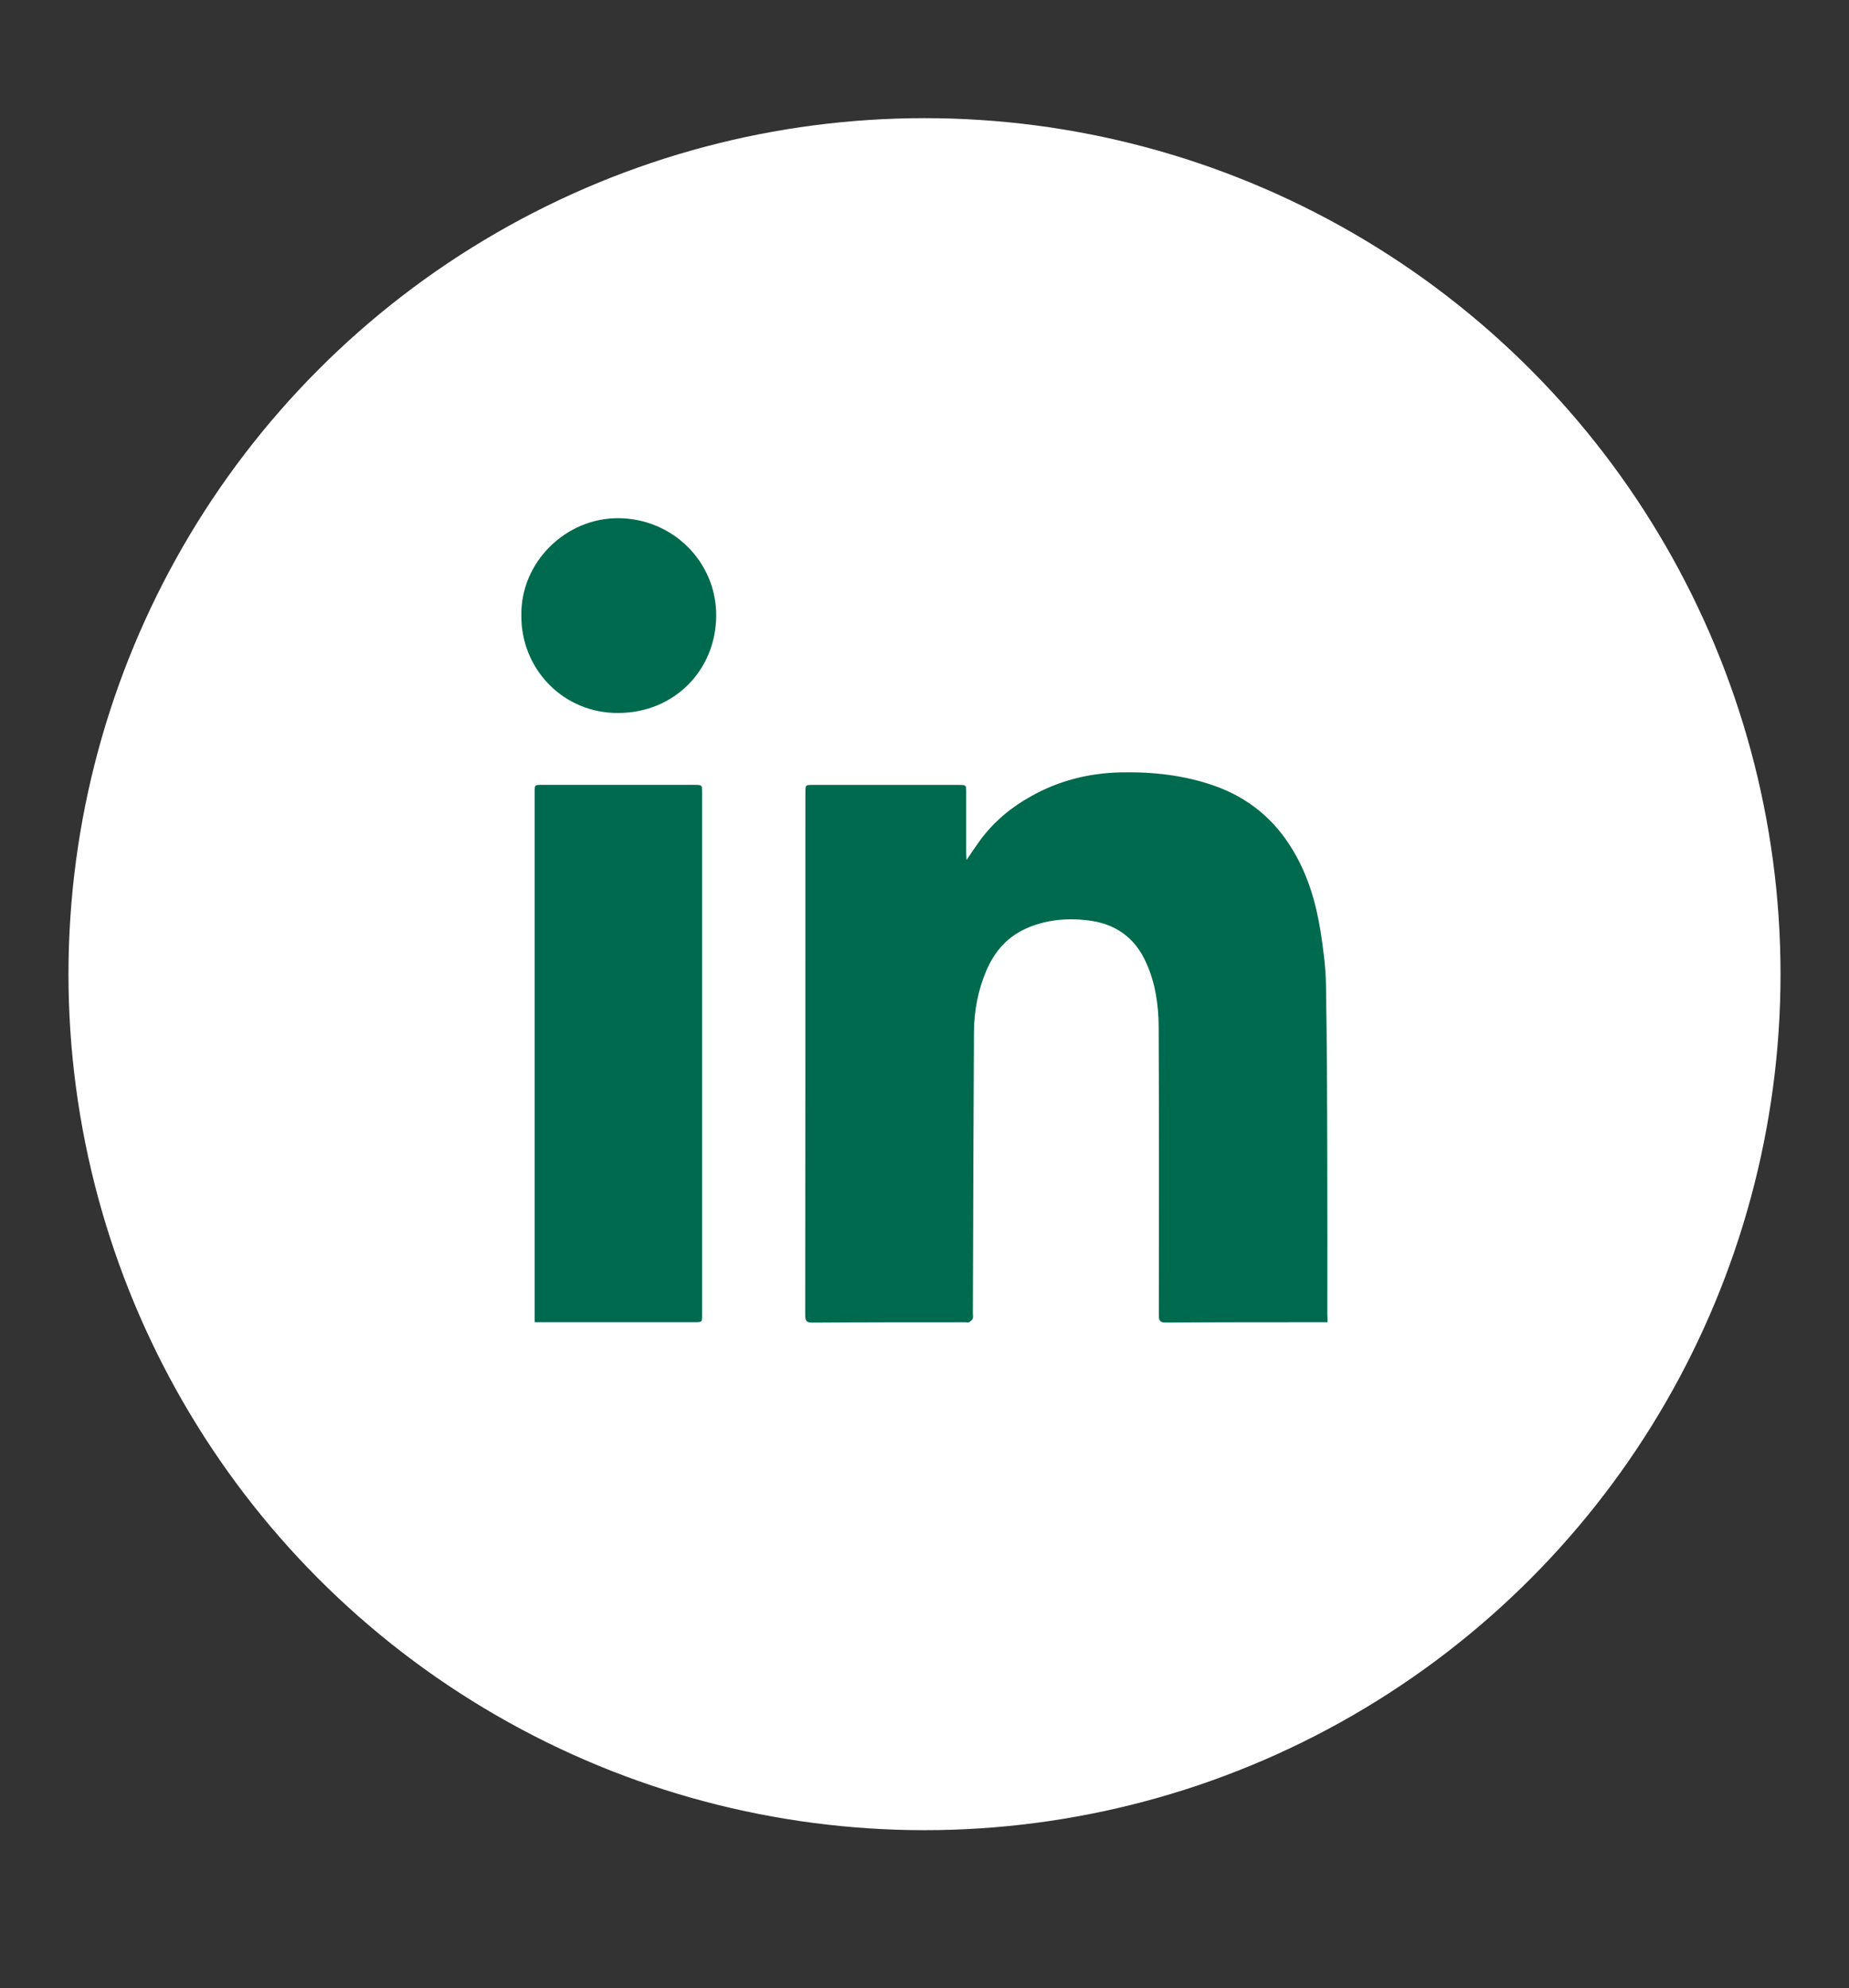 <?xml version="1.0" encoding="utf-8"?>
<!-- Generator: Adobe Illustrator 16.0.0, SVG Export Plug-In . SVG Version: 6.00 Build 0)  -->
<!DOCTYPE svg PUBLIC "-//W3C//DTD SVG 1.1//EN" "http://www.w3.org/Graphics/SVG/1.1/DTD/svg11.dtd">
<svg version="1.1" id="Layer_1" xmlns="http://www.w3.org/2000/svg" xmlns:xlink="http://www.w3.org/1999/xlink" x="0px" y="0px"
	 width="31px" height="33.334px" viewBox="-3.417 9.25 31 33.334" enable-background="new -3.417 9.25 31 33.334"
	 xml:space="preserve">
<rect x="-3.417" y="9.25" width="31" height="33.334" fill="#333333" stroke="none"/>
<g>
	<circle fill="#FFFFFF" stroke="#FFFFFF" stroke-width="0.97" stroke-miterlimit="10" cx="12.083" cy="25.583" r="13.867"/>
	<g>
		<path fill-rule="evenodd" clip-rule="evenodd" fill="#006A4E" d="M18.84,31.418c-0.044,0-0.077,0-0.111,0
			c-0.865,0-1.732,0-2.601,0.006c-0.099,0-0.116-0.035-0.116-0.123c0.002-1.615,0.004-3.23-0.003-4.842
			c-0.003-0.361-0.054-0.718-0.202-1.051c-0.191-0.444-0.533-0.681-1.014-0.731c-0.328-0.035-0.648-0.006-0.957,0.119
			c-0.347,0.14-0.575,0.395-0.717,0.73c-0.139,0.326-0.203,0.669-0.207,1.023c-0.009,1.572-0.012,3.145-0.018,4.719
			c0,0.029,0.008,0.064-0.003,0.092c-0.009,0.023-0.036,0.041-0.061,0.059c-0.014,0.008-0.034,0-0.054,0
			c-0.859,0-1.717,0-2.574,0.006c-0.097,0-0.119-0.029-0.119-0.123c0.003-2.922,0.003-5.845,0.003-8.767
			c0-0.125,0.003-0.125,0.122-0.125c0.819,0,1.636,0,2.455,0c0.116,0,0.119,0.002,0.119,0.117c0,0.339,0,0.68,0,1.02
			c0,0.03,0.004,0.062,0.006,0.121c0.088-0.128,0.159-0.236,0.234-0.339c0.23-0.308,0.52-0.549,0.855-0.733
			c0.461-0.258,0.957-0.383,1.487-0.396c0.537-0.012,1.063,0.044,1.575,0.223c0.572,0.201,1.014,0.564,1.324,1.088
			c0.25,0.417,0.383,0.875,0.46,1.351c0.045,0.296,0.087,0.597,0.091,0.899c0.017,0.979,0.02,1.961,0.022,2.941
			c0.003,0.863,0.001,1.729,0.001,2.594C18.84,31.33,18.84,31.369,18.84,31.418z"/>
		<path fill-rule="evenodd" clip-rule="evenodd" fill="#006A4E" d="M5.547,31.418c0-0.045,0-0.082,0-0.117c0-2.924,0-5.847,0-8.769
			c0-0.123,0-0.123,0.125-0.123c0.852,0,1.699,0,2.549,0c0.133,0,0.134,0,0.134,0.132c0.001,2.915,0.001,5.834,0,8.752
			c0,0.125,0,0.125-0.125,0.125c-0.854,0-1.71,0-2.565,0C5.63,31.418,5.593,31.418,5.547,31.418z"/>
		<path fill-rule="evenodd" clip-rule="evenodd" fill="#006A4E" d="M5.324,19.567c-0.014-0.885,0.738-1.635,1.629-1.629
			c0.903,0.006,1.641,0.726,1.638,1.636c-0.007,0.921-0.71,1.628-1.642,1.63C6.029,21.211,5.316,20.469,5.324,19.567z"/>
	</g>
</g>
</svg>
